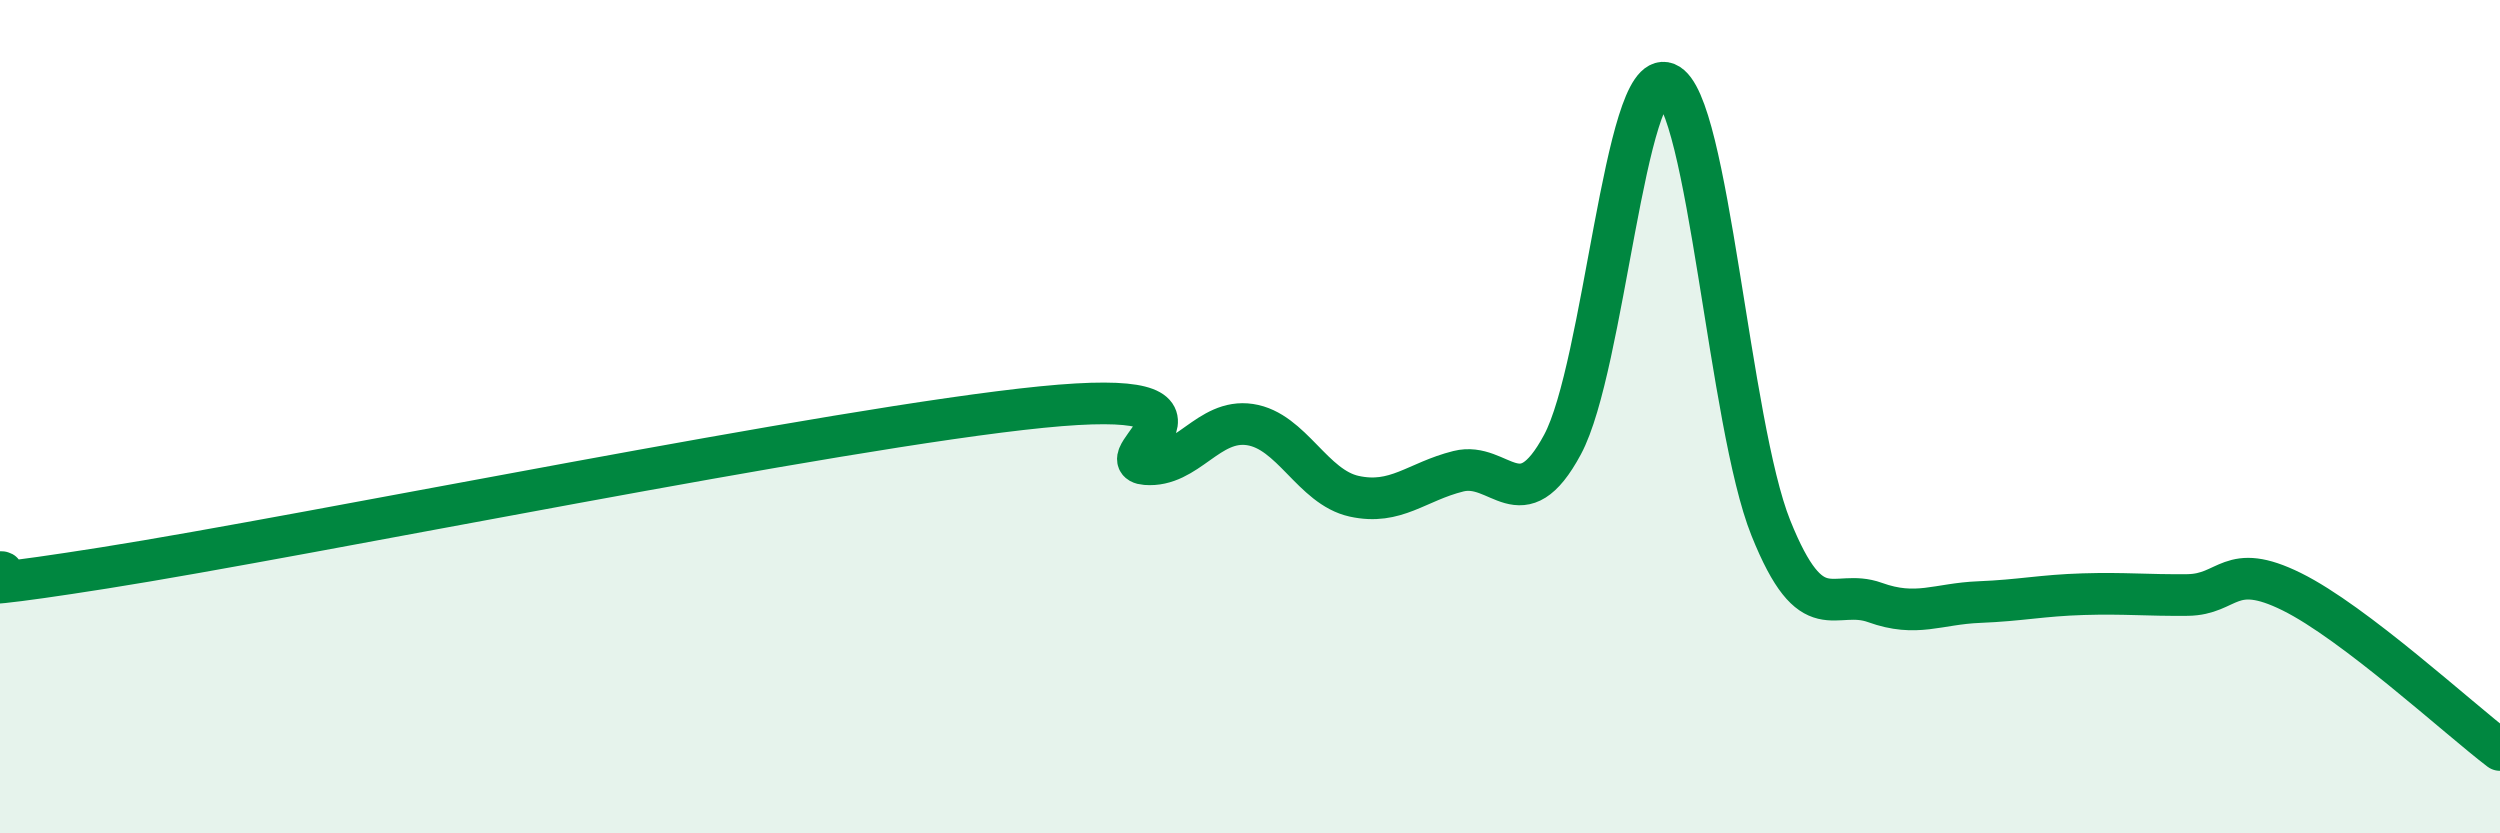 
    <svg width="60" height="20" viewBox="0 0 60 20" xmlns="http://www.w3.org/2000/svg">
      <path
        d="M 0,13.73 C 0.5,13.71 -2.5,14.42 2.5,13.63 C 7.5,12.84 20,10.27 25,9.77 C 30,9.27 26.5,11.06 27.5,11.14 C 28.5,11.22 29,10.04 30,10.19 C 31,10.34 31.5,11.69 32.5,11.91 C 33.5,12.13 34,11.56 35,11.31 C 36,11.06 36.5,12.53 37.5,10.67 C 38.5,8.81 39,1.6 40,2 C 41,2.4 41.5,10.18 42.5,12.67 C 43.5,15.16 44,14.1 45,14.46 C 46,14.82 46.5,14.49 47.5,14.45 C 48.5,14.41 49,14.29 50,14.26 C 51,14.23 51.5,14.29 52.5,14.28 C 53.5,14.27 53.5,13.46 55,14.2 C 56.5,14.94 59,17.24 60,18L60 20L0 20Z"
        fill="#008740"
        opacity="0.1"
        stroke-linecap="round"
        stroke-linejoin="round"
      />
      <path
        d="M 0,13.73 C 0.5,13.71 -2.5,14.42 2.5,13.63 C 7.5,12.84 20,10.27 25,9.77 C 30,9.27 26.5,11.06 27.5,11.14 C 28.5,11.22 29,10.04 30,10.19 C 31,10.34 31.5,11.69 32.5,11.91 C 33.5,12.13 34,11.56 35,11.31 C 36,11.06 36.5,12.53 37.5,10.67 C 38.5,8.81 39,1.6 40,2 C 41,2.4 41.5,10.18 42.5,12.67 C 43.5,15.16 44,14.1 45,14.46 C 46,14.82 46.5,14.49 47.5,14.45 C 48.5,14.41 49,14.29 50,14.26 C 51,14.23 51.5,14.29 52.5,14.28 C 53.5,14.27 53.5,13.46 55,14.2 C 56.5,14.94 59,17.24 60,18"
        stroke="#008740"
        stroke-width="1"
        fill="none"
        stroke-linecap="round"
        stroke-linejoin="round"
      />
    </svg>
  